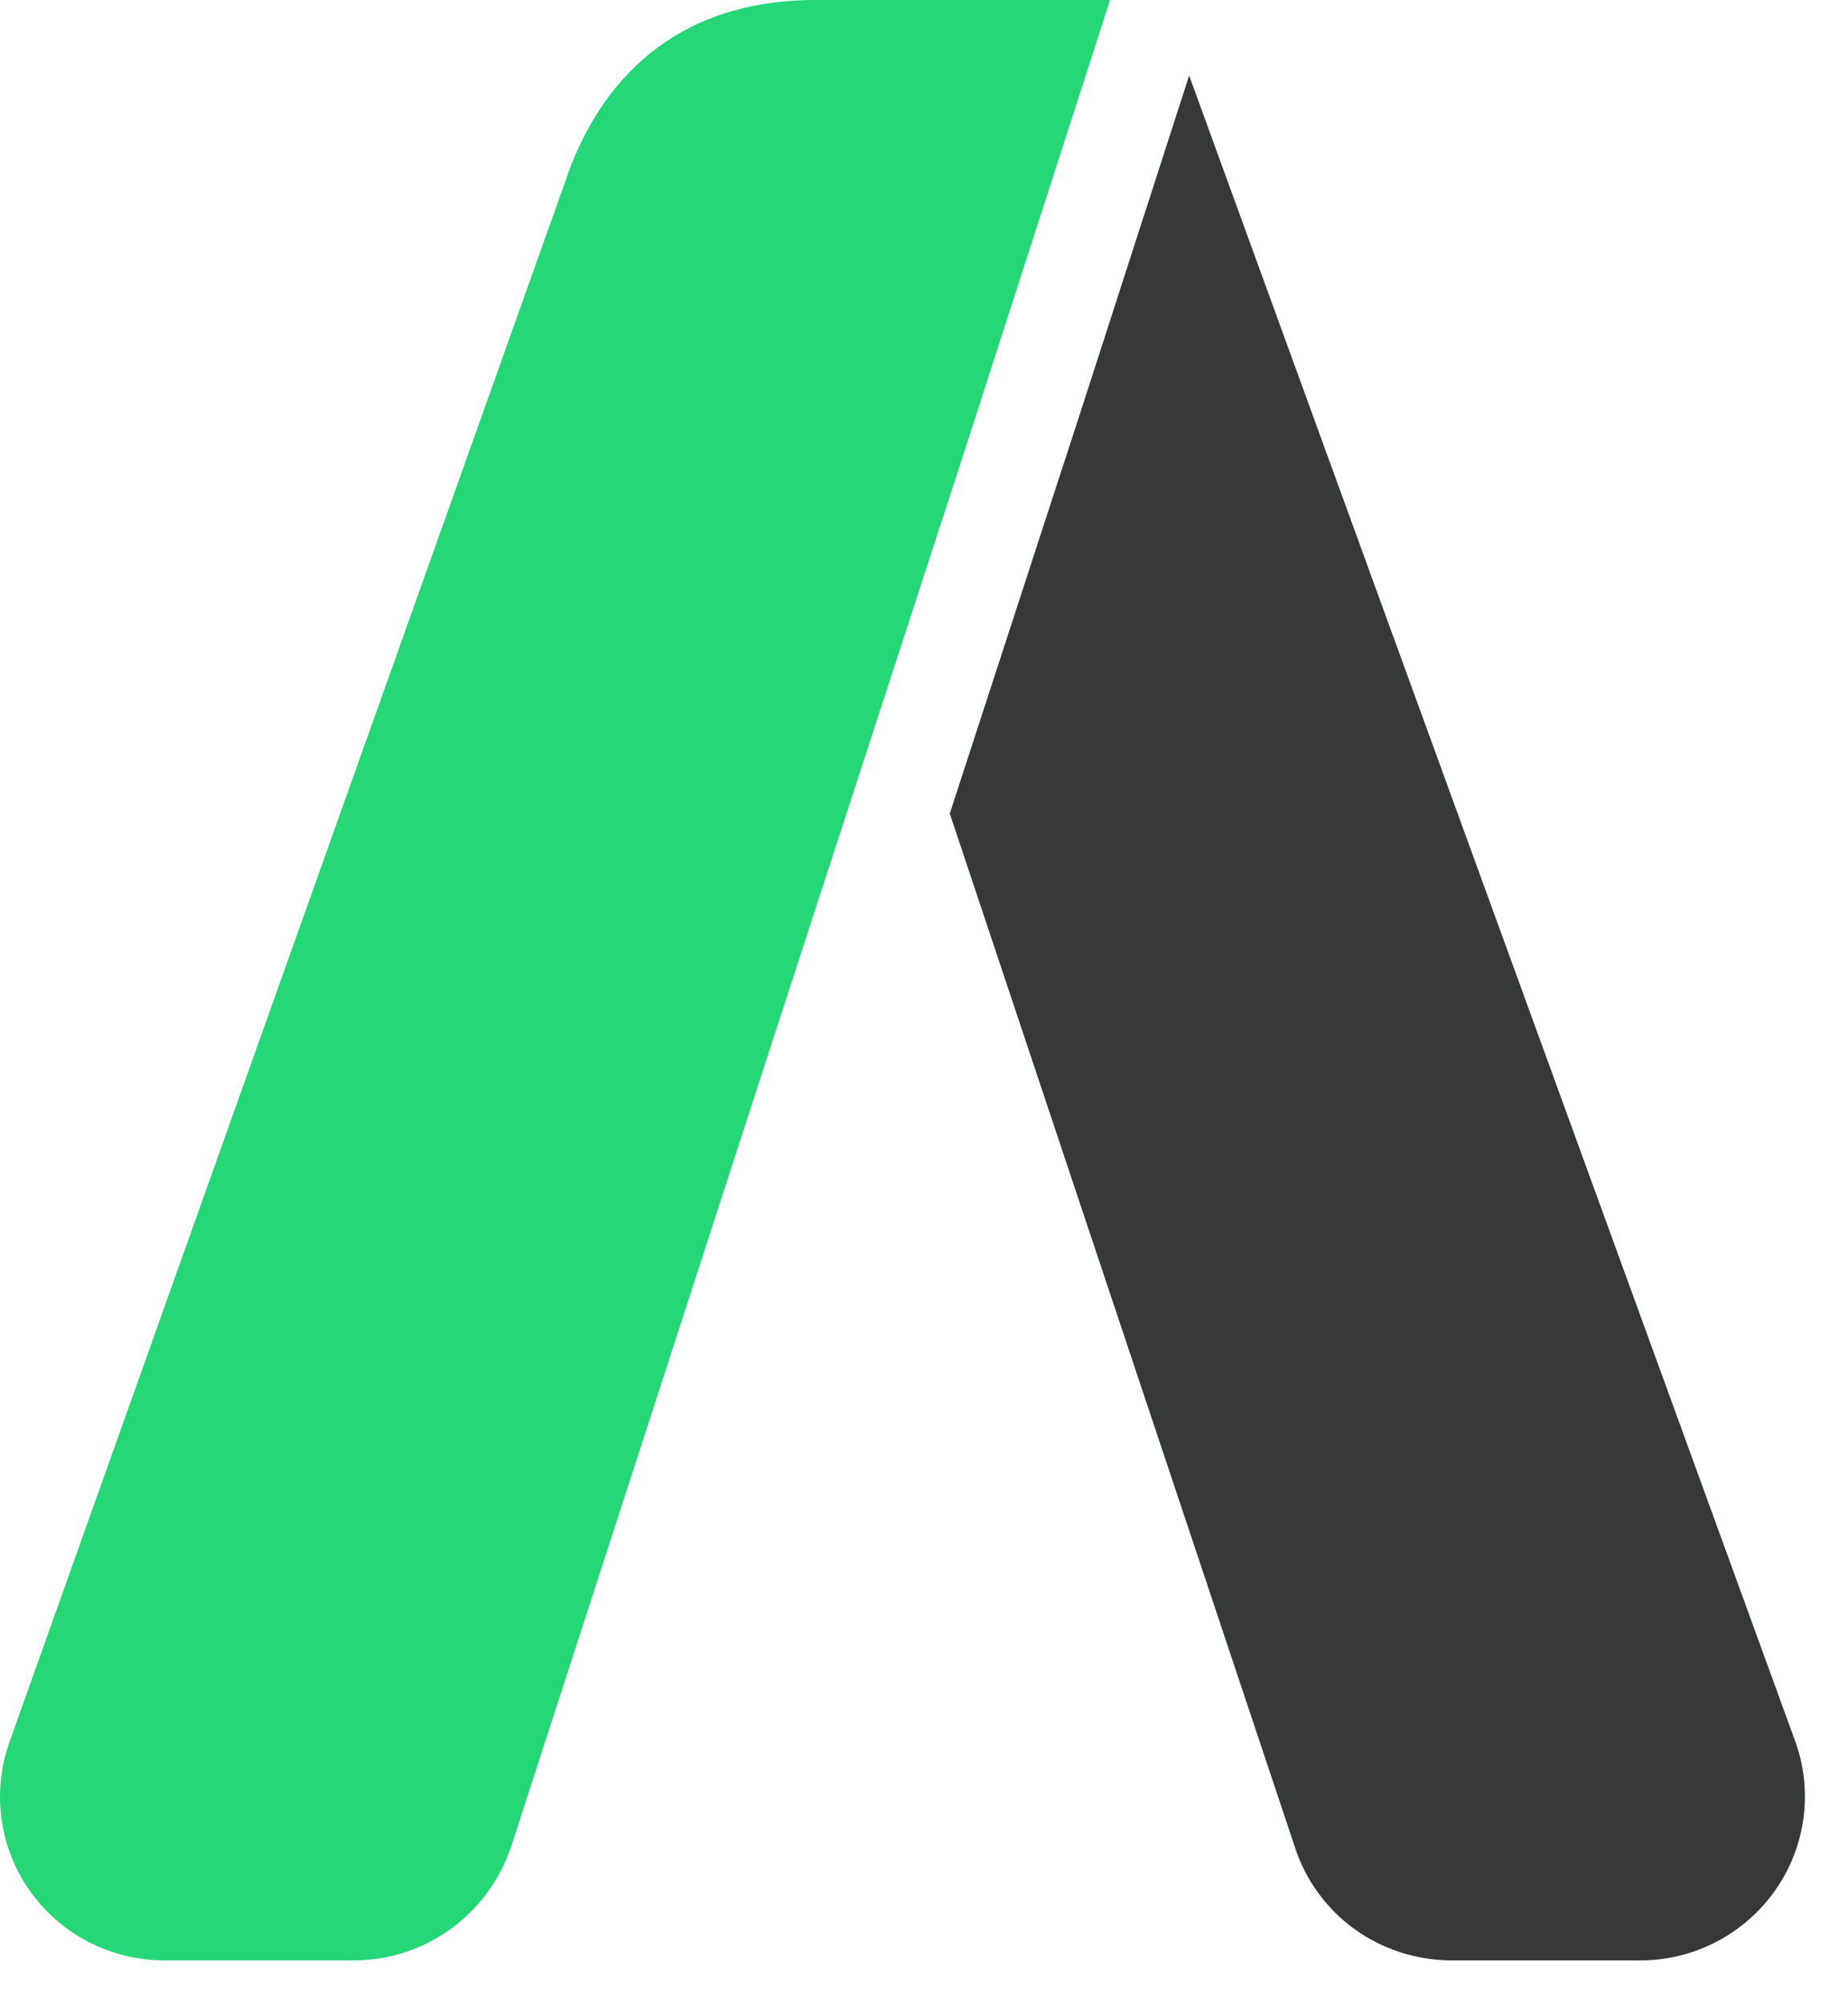 <svg width="35" height="38" viewBox="0 0 35 38" fill="none" xmlns="http://www.w3.org/2000/svg">
<path d="M21.024 0H15.434C13.23 0 11.636 1.075 10.822 3.11L10.817 3.123L0.187 32.958C-0.159 33.908 -0.019 34.969 0.563 35.794C1.145 36.621 2.1 37.114 3.117 37.114H6.699C8.042 37.114 9.236 36.258 9.675 34.975L14.69 19.523L18.255 8.576L21.024 0Z" fill="#25D777"/>
<path d="M33.997 32.956L22.522 1.43L20.463 7.805L17.988 15.402L24.521 34.959C24.933 36.248 26.131 37.114 27.502 37.114H31.067C32.084 37.114 33.039 36.617 33.623 35.785C34.204 34.956 34.343 33.899 33.997 32.956Z" fill="#373838"/>
</svg>

